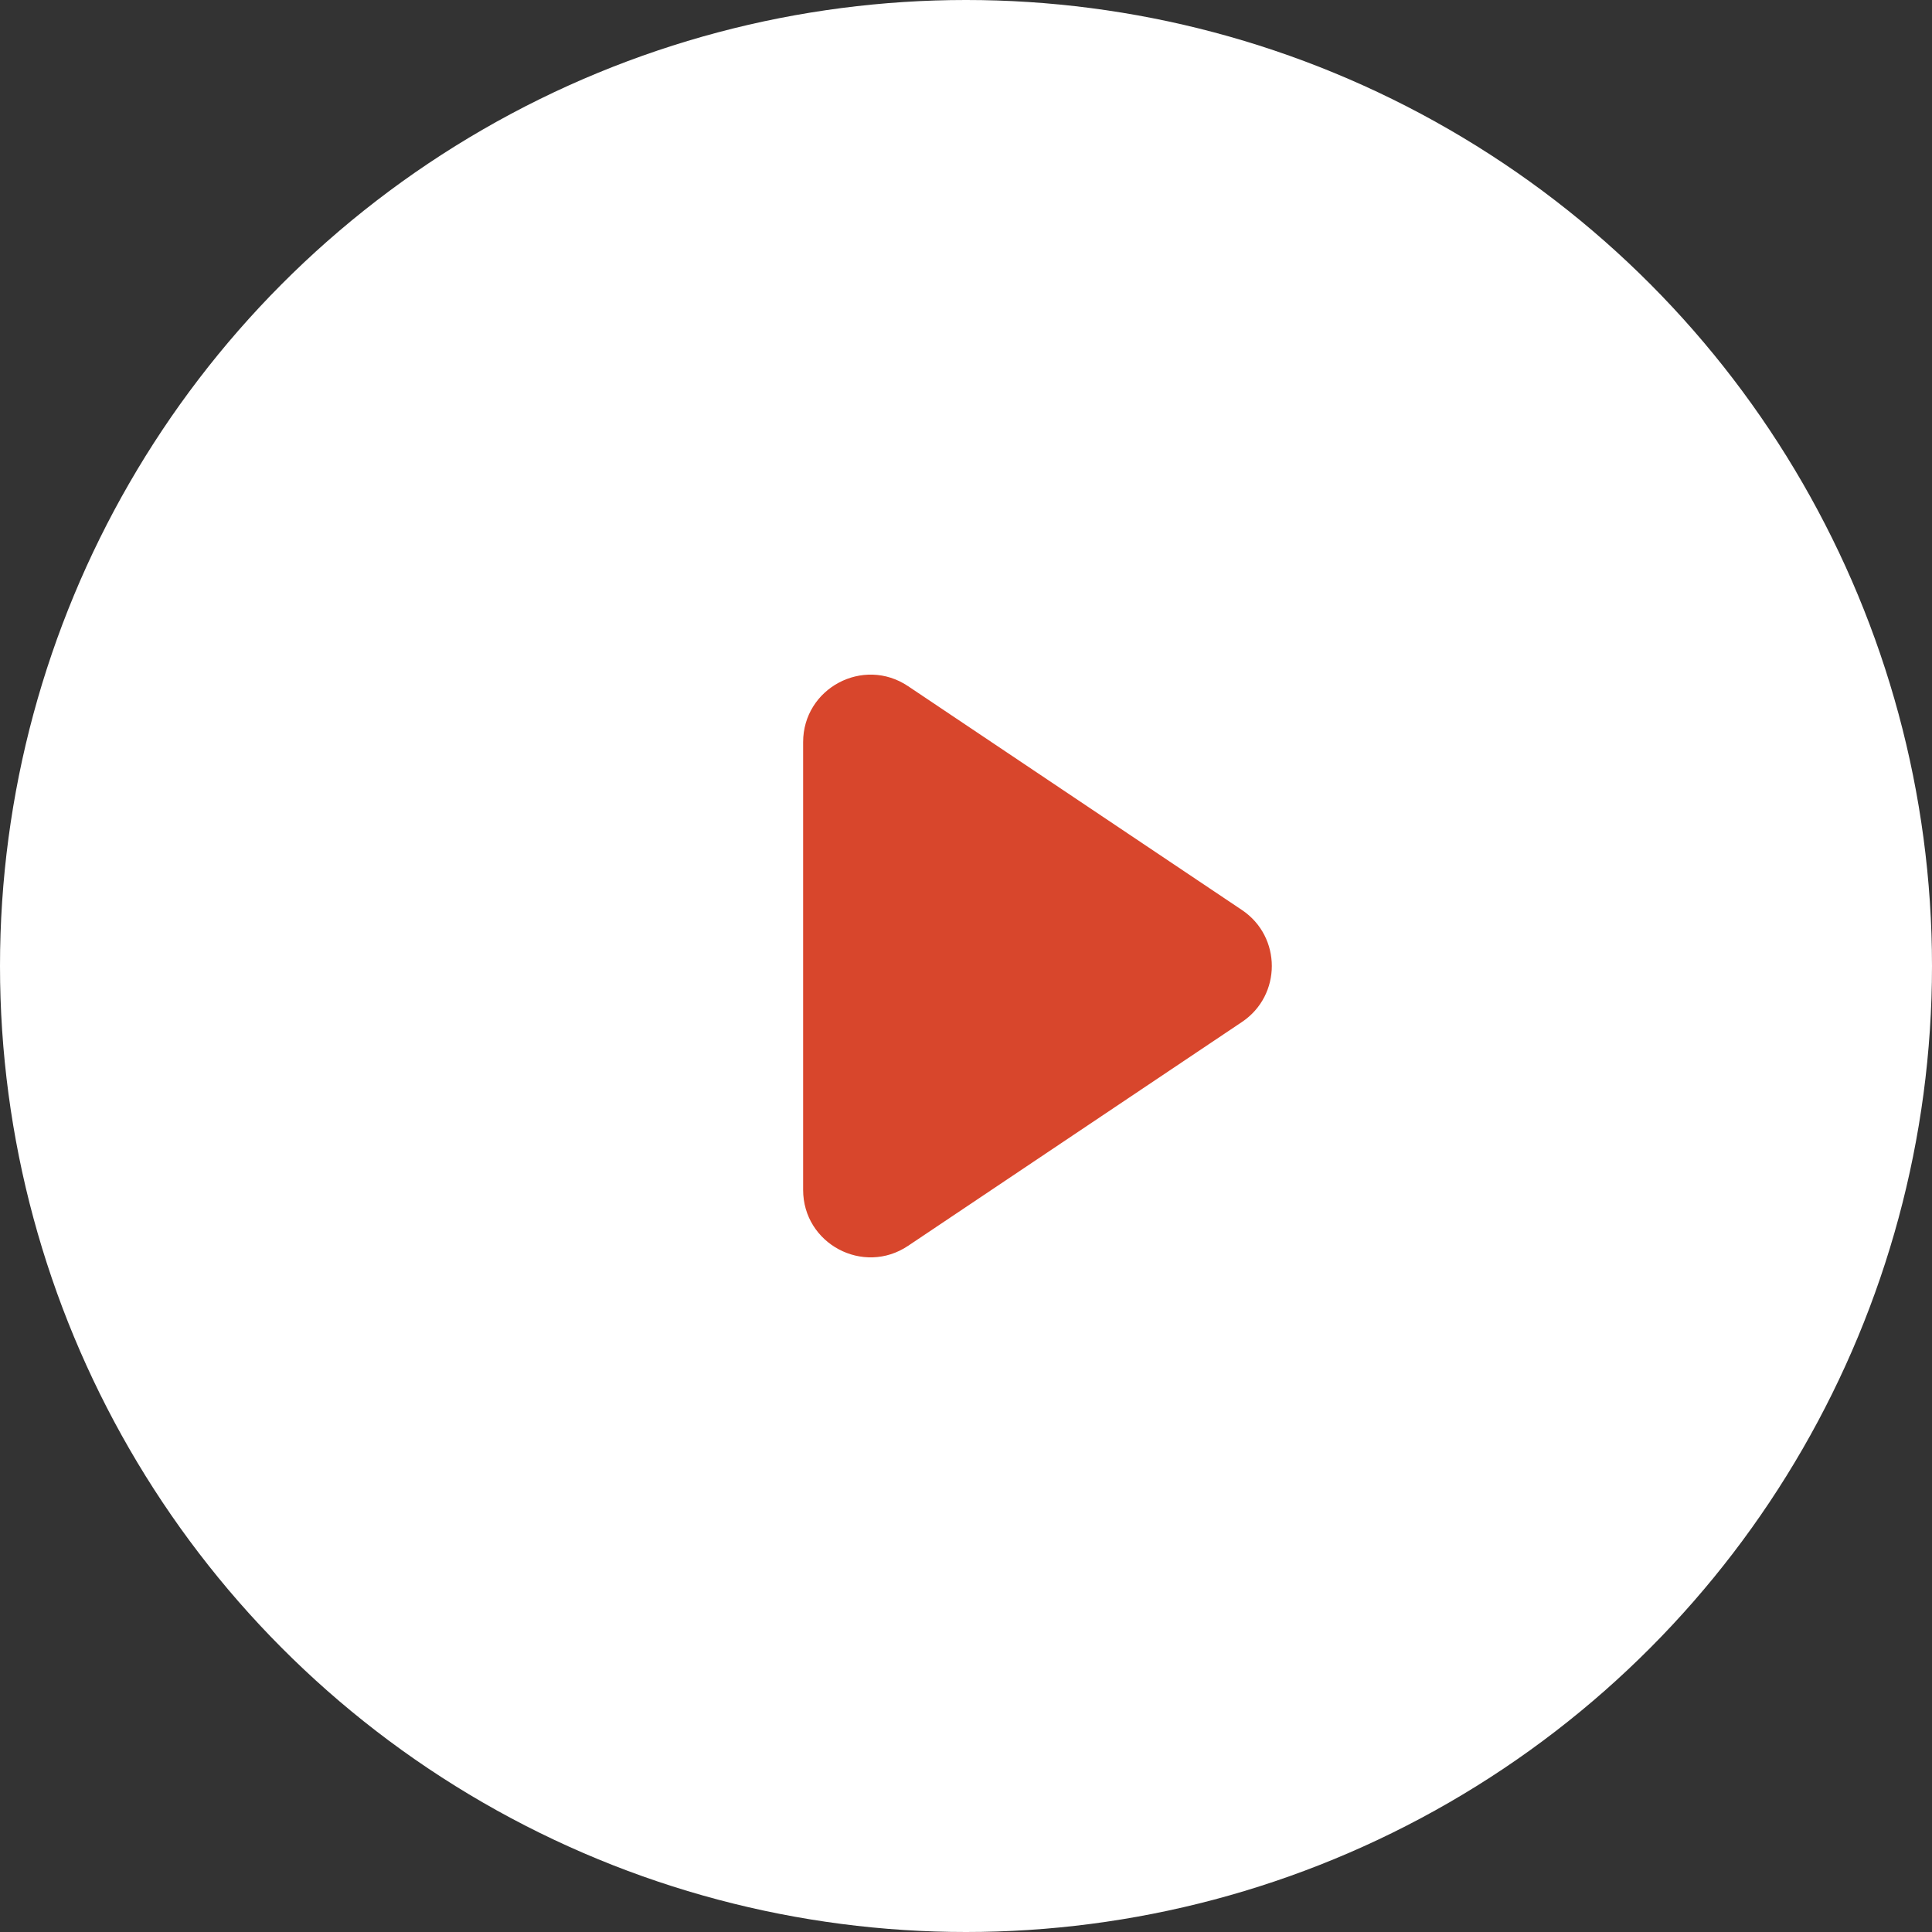 <svg width="86" height="86" viewBox="0 0 86 86" fill="none" xmlns="http://www.w3.org/2000/svg">
<rect x="0" y="0" width="86" height="86" fill="#333333" stroke="none"/>
<circle cx="43" cy="43" r="43" fill="white"/>
<path d="M55.284 40.508C57.056 41.697 57.056 44.303 55.284 45.492L40.421 55.457C38.428 56.793 35.75 55.365 35.75 52.965L35.75 33.035C35.75 30.635 38.428 29.207 40.421 30.543L55.284 40.508Z" fill="#D8462C"/>
</svg>
